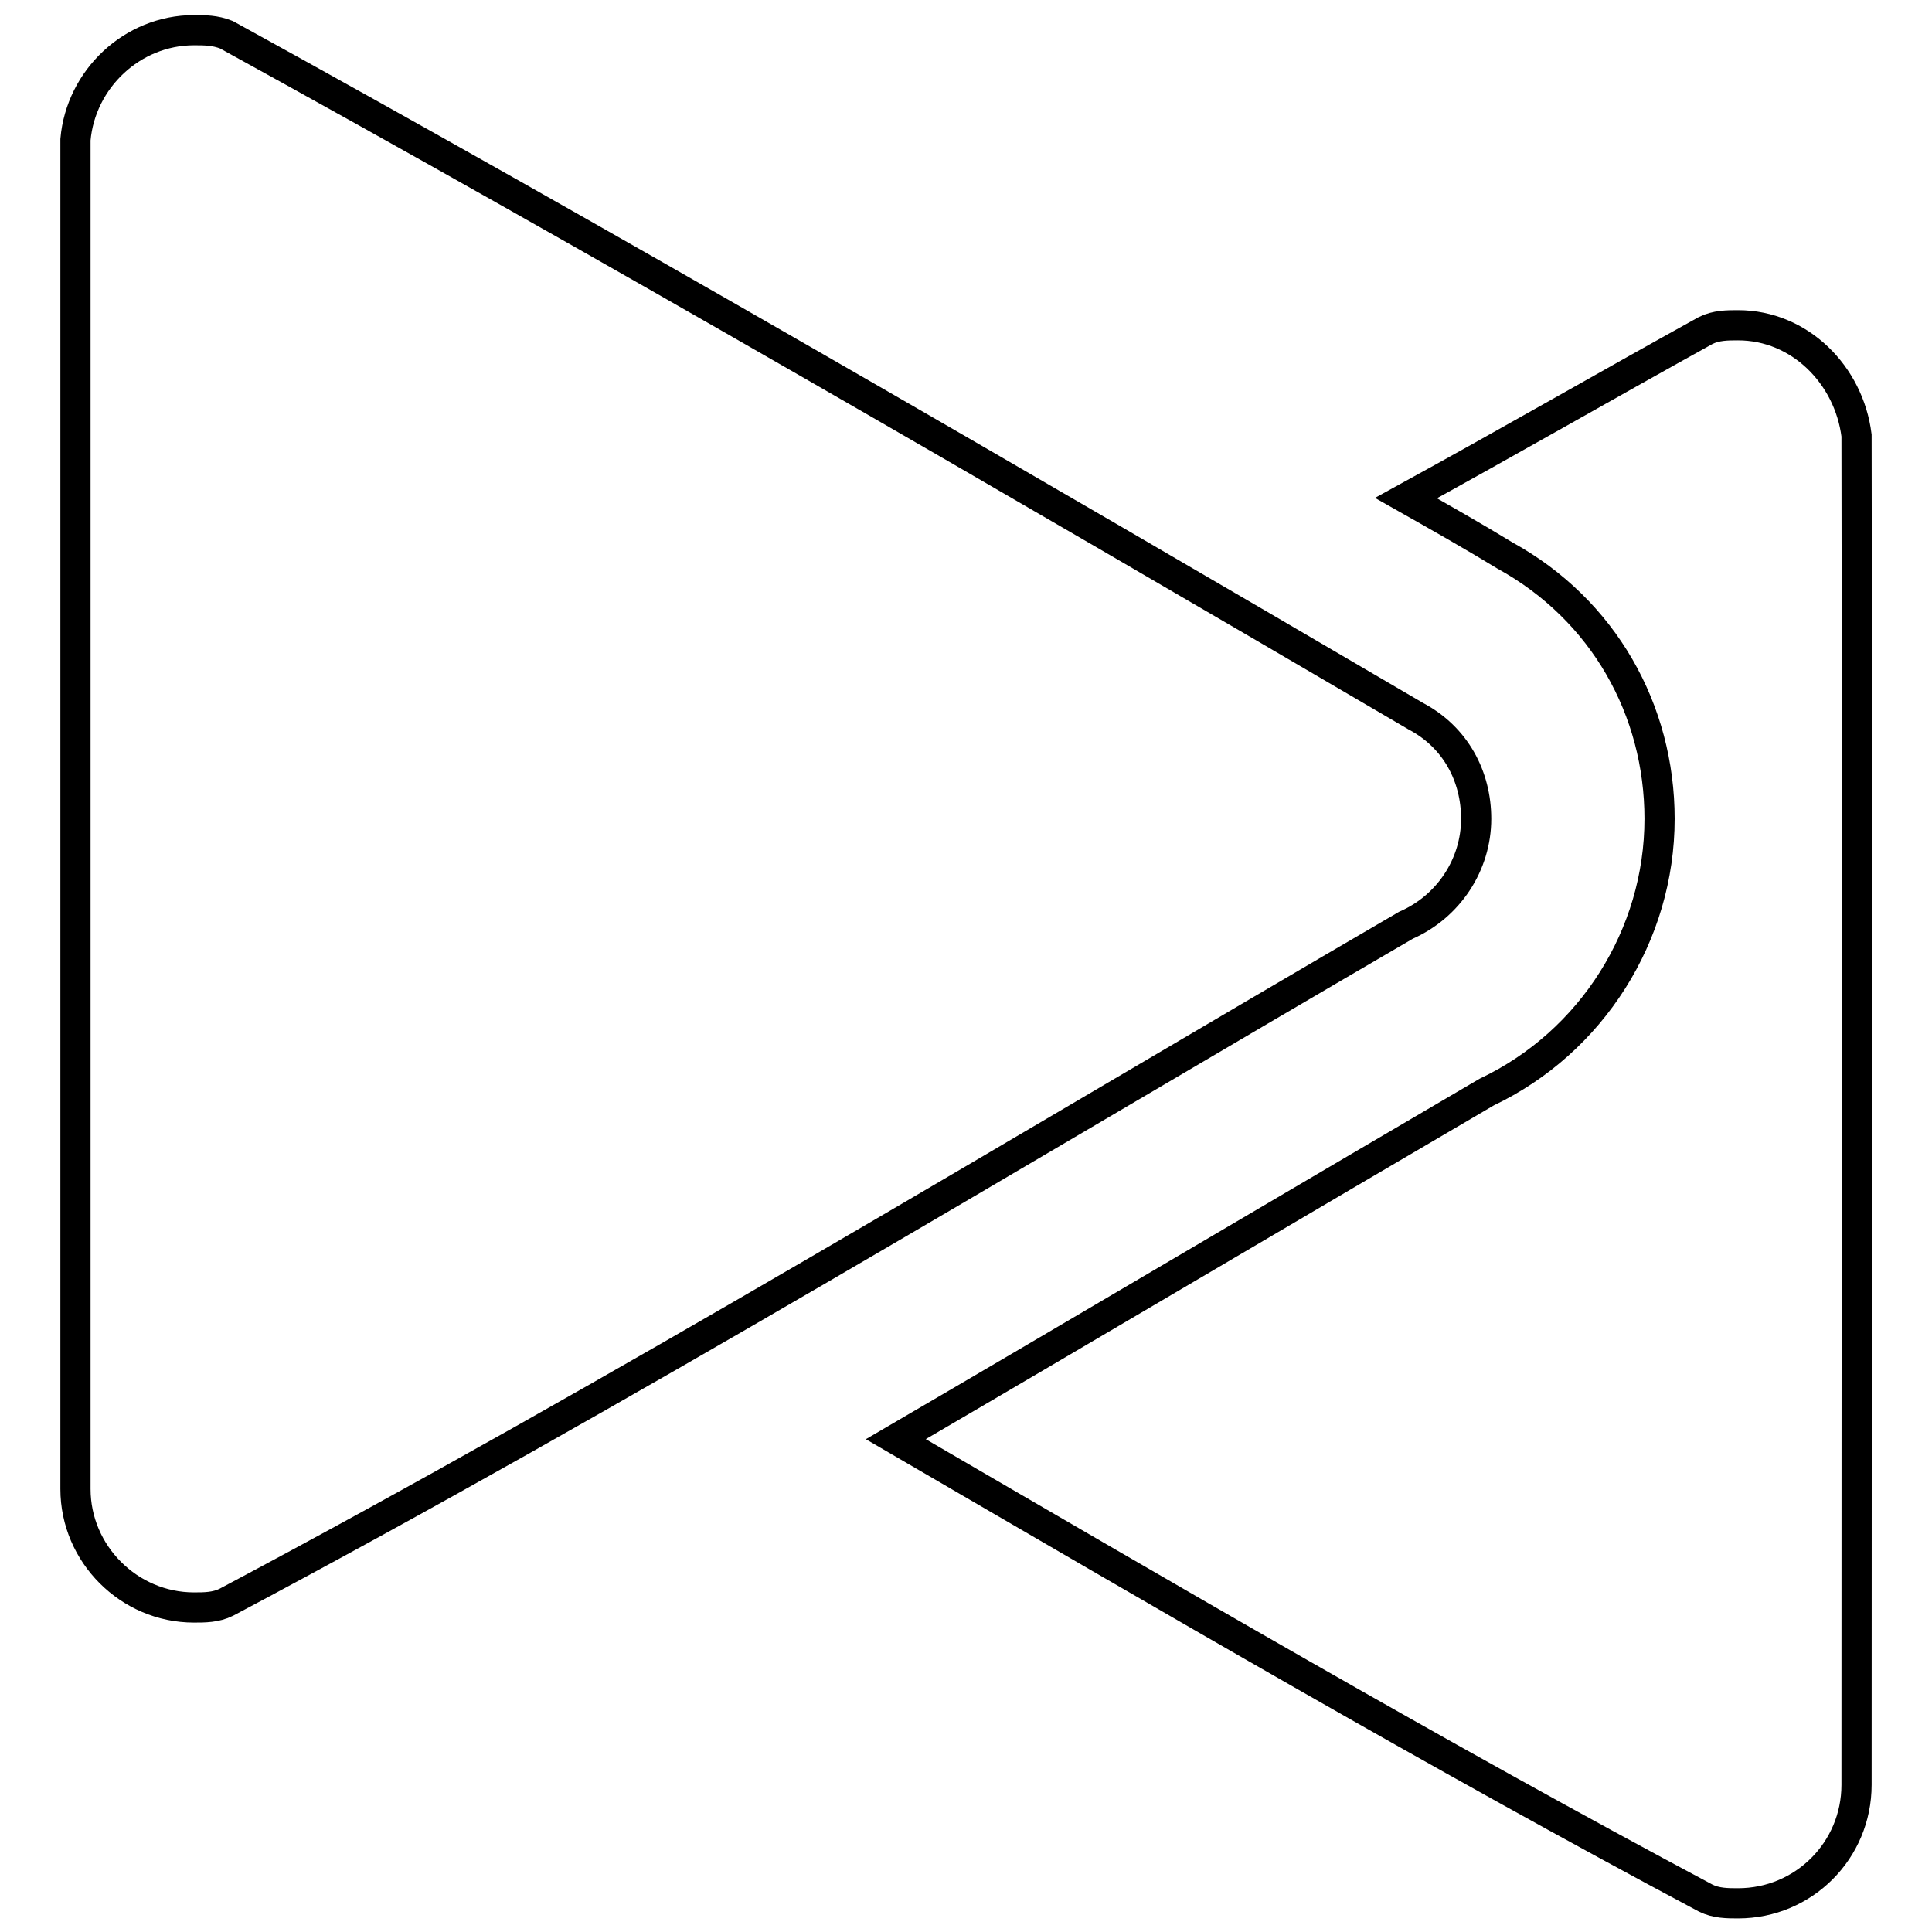 <?xml version="1.0" encoding="utf-8"?>
<!-- Svg Vector Icons : http://www.onlinewebfonts.com/icon -->
<!DOCTYPE svg PUBLIC "-//W3C//DTD SVG 1.1//EN" "http://www.w3.org/Graphics/SVG/1.1/DTD/svg11.dtd">
<svg version="1.1" xmlns="http://www.w3.org/2000/svg" xmlns:xlink="http://www.w3.org/1999/xlink" x="0px" y="0px" viewBox="0 0 256 256" enable-background="new 0 0 256 256" xml:space="preserve">
<g> <path stroke-width="4" fill-opacity="0" stroke="#000000"  d="M25.7,4c-8.2,0-15,6.5-15.7,14.5c0,59.4,0,119.2,0,178.8c0,8.6,7.1,15.7,15.7,15.7c1.4,0,2.9,0,4.3-0.7 c51.8-27.5,104.8-59.7,156.3-89.7c5.7-2.5,9.3-8.1,9.3-14.1c0-5.6-2.7-10.8-8-13.6C134,63.5,78,31,30,4.6C28.5,4,27.1,4,25.7,4  M230.3,43.1c-1.4,0-2.9,0-4.3,0.7c-12.3,6.8-26.2,14.8-39.7,22.2c4.6,2.6,9,5.1,13.1,7.6c13.1,7.2,20.5,20.5,20.5,34.9l0,0 c0,15.4-9,29.6-22.9,36.2c-18.3,10.7-57.4,33.8-78.3,46c35.9,20.9,71.8,41.9,107.3,60.8c1.4,0.7,2.9,0.7,4.3,0.7 c8.7,0,15.7-7,15.7-15.7c0-59.5,0.1-119.3,0-178.8C245,49.7,238.5,43.1,230.3,43.1z"/></g>
</svg>